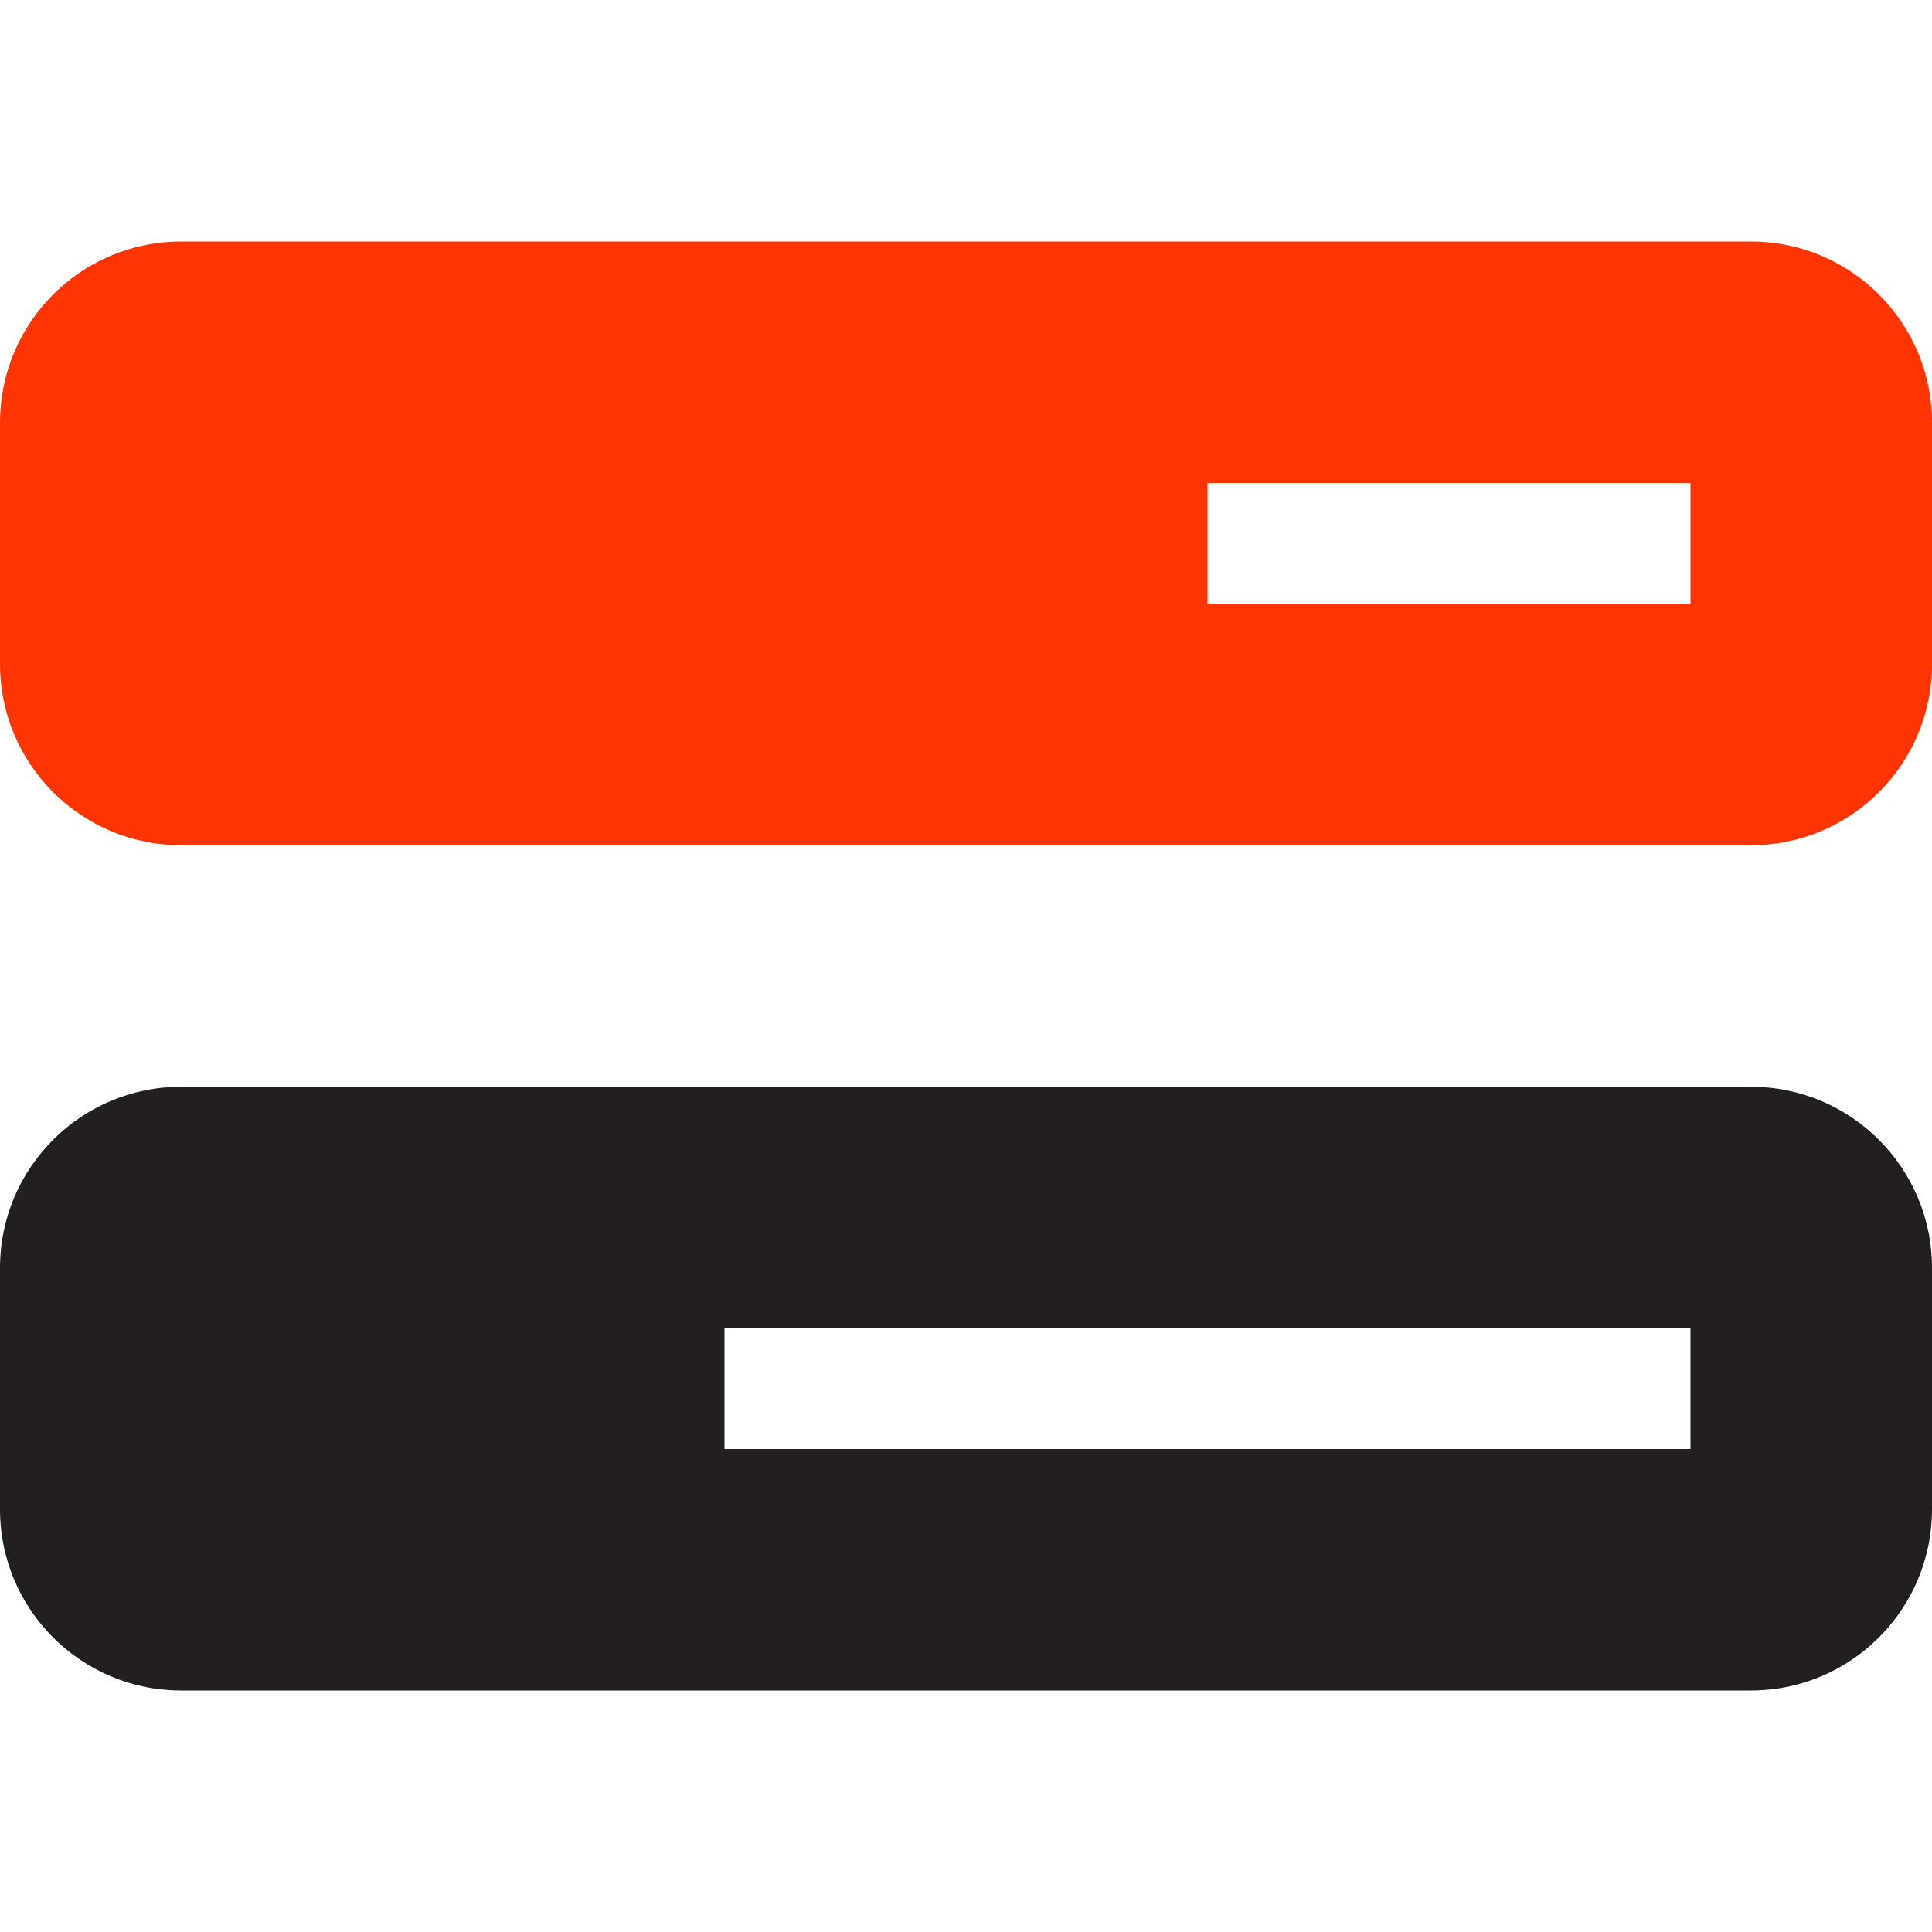 <?xml version="1.0" encoding="utf-8"?>
<!-- Generator: Adobe Illustrator 26.3.1, SVG Export Plug-In . SVG Version: 6.00 Build 0)  -->
<svg version="1.1" id="Camada_1" xmlns="http://www.w3.org/2000/svg" xmlns:xlink="http://www.w3.org/1999/xlink" x="0px" y="0px"
	 viewBox="0 0 512 512" style="enable-background:new 0 0 512 512;" xml:space="preserve">
<style type="text/css">
	.st0{fill:#231F20;}
	.st1{fill:#FF3403;}
</style>
<path class="st0" d="M464,288c26.5,0,48,21.5,48,48v64c0,26.5-21.5,48-48,48H48c-26.5,0-48-21.5-48-48v-64c0-26.5,21.5-48,48-48H464
	z M192,352v32h256v-32H192z"/>
<path class="st1" d="M464,64H48C21.5,64,0,85.5,0,112v64c0,26.5,21.5,48,48,48h416c26.5,0,48-21.5,48-48v-64
	C512,85.5,490.5,64,464,64z M448,160H320v-32h128V160z"/>
</svg>
